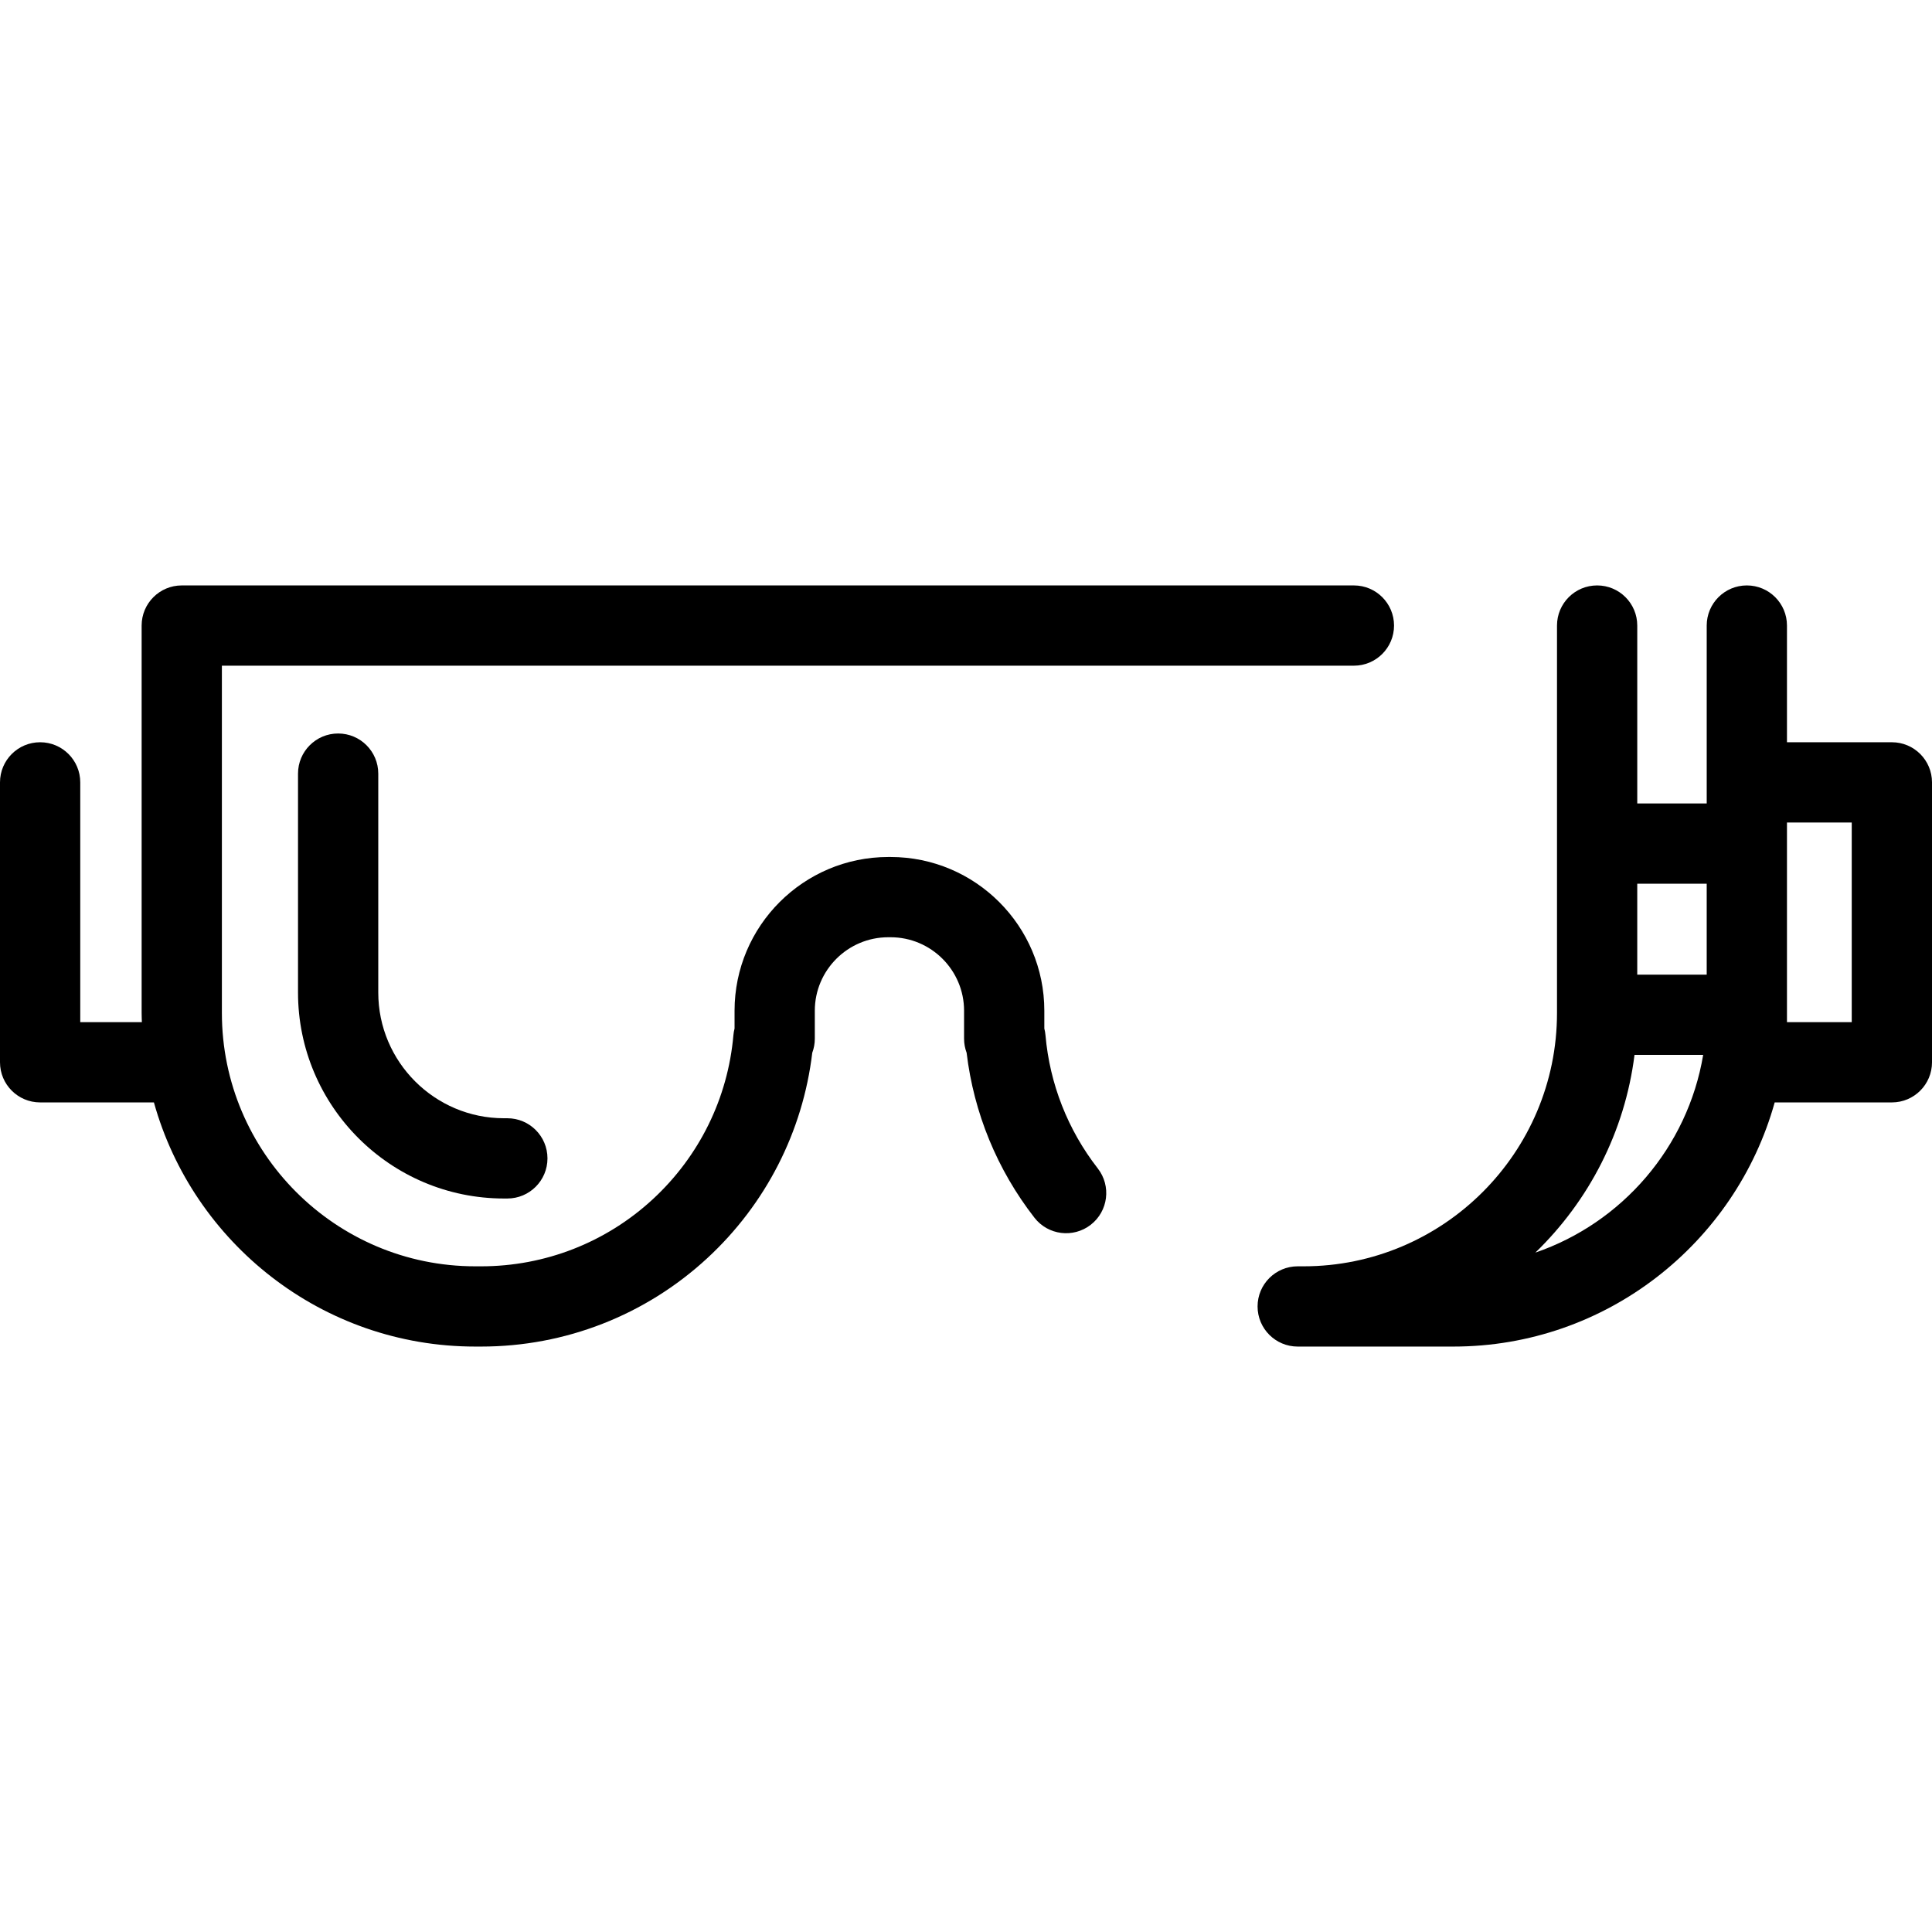 <?xml version="1.0" encoding="iso-8859-1"?>
<!-- Uploaded to: SVG Repo, www.svgrepo.com, Generator: SVG Repo Mixer Tools -->
<!DOCTYPE svg PUBLIC "-//W3C//DTD SVG 1.1//EN" "http://www.w3.org/Graphics/SVG/1.1/DTD/svg11.dtd">
<svg fill="#000000" height="800px" width="800px" version="1.1" id="Capa_1" xmlns="http://www.w3.org/2000/svg" xmlns:xlink="http://www.w3.org/1999/xlink" 
	 viewBox="0 0 361.086 361.086" xml:space="preserve">
<g>
	<path d="M195.397,193.476c-0.037-0.429-0.109-0.846-0.215-1.248v-3.324c0-15.844-12.89-28.733-28.733-28.733h-0.43
		c-15.844,0-28.733,12.89-28.733,28.733v3.323c-0.105,0.403-0.178,0.82-0.215,1.248c-1.022,11.753-6.379,22.647-15.082,30.675
		c-8.753,8.075-20.138,12.521-32.057,12.521h-1.108c-26.11,0-47.354-21.243-47.354-47.354v-64.902h211.572
		c4.143,0,7.5-3.357,7.5-7.5s-3.357-7.5-7.5-7.5H33.971c-4.143,0-7.5,3.357-7.5,7.5v72.402c0,0.577,0.028,1.148,0.044,1.722H15
		v-44.814c0-4.143-3.357-7.5-7.5-7.5s-7.5,3.357-7.5,7.5v52.314c0,4.143,3.357,7.5,7.5,7.5h21.266
		c7.328,26.284,31.469,45.632,60.058,45.632h1.108c15.699,0,30.696-5.858,42.228-16.495c10.966-10.115,17.895-23.692,19.65-38.416
		c0.308-0.819,0.476-1.707,0.476-2.635v-5.222c0-7.572,6.161-13.733,13.733-13.733h0.43c7.572,0,13.733,6.161,13.733,13.733v5.222
		c0,0.927,0.168,1.815,0.476,2.635c1.34,11.24,5.701,21.861,12.678,30.83c2.544,3.271,7.258,3.857,10.524,1.315
		c3.27-2.543,3.858-7.256,1.315-10.524C199.568,211.173,196.188,202.561,195.397,193.476z"/>
	<path d="M63.198,137.088c-4.143,0-7.5,3.357-7.5,7.5v40.913c0,21.228,17.27,38.497,38.497,38.497h0.626c4.143,0,7.5-3.357,7.5-7.5
		s-3.357-7.5-7.5-7.5h-0.626c-12.956,0-23.497-10.541-23.497-23.497v-40.913C70.698,140.445,67.341,137.088,63.198,137.088z"/>
	<path d="M353.586,138.725h-19.606v-21.81c0-4.143-3.357-7.5-7.5-7.5s-7.5,3.357-7.5,7.5v29.31v3.938h-12.981v-33.248
		c0-4.143-3.357-7.5-7.5-7.5s-7.5,3.357-7.5,7.5v72.402c0,26.11-21.243,47.354-47.354,47.354h-1.108c-4.143,0-7.5,3.357-7.5,7.5
		s3.357,7.5,7.5,7.5h1.108h26.873h1.108c28.589,0,52.729-19.348,60.058-45.632h21.902c4.143,0,7.5-3.357,7.5-7.5v-52.314
		C361.086,142.082,357.729,138.725,353.586,138.725z M318.979,165.163v16.994h-12.981v-16.994H318.979z M286.958,234.109
		c9.954-9.628,16.711-22.528,18.53-36.952h12.831C315.428,214.423,303.168,228.545,286.958,234.109z M346.086,191.039h-12.106
		v-1.722v-35.593h12.106V191.039z"/>
</g>
</svg>
